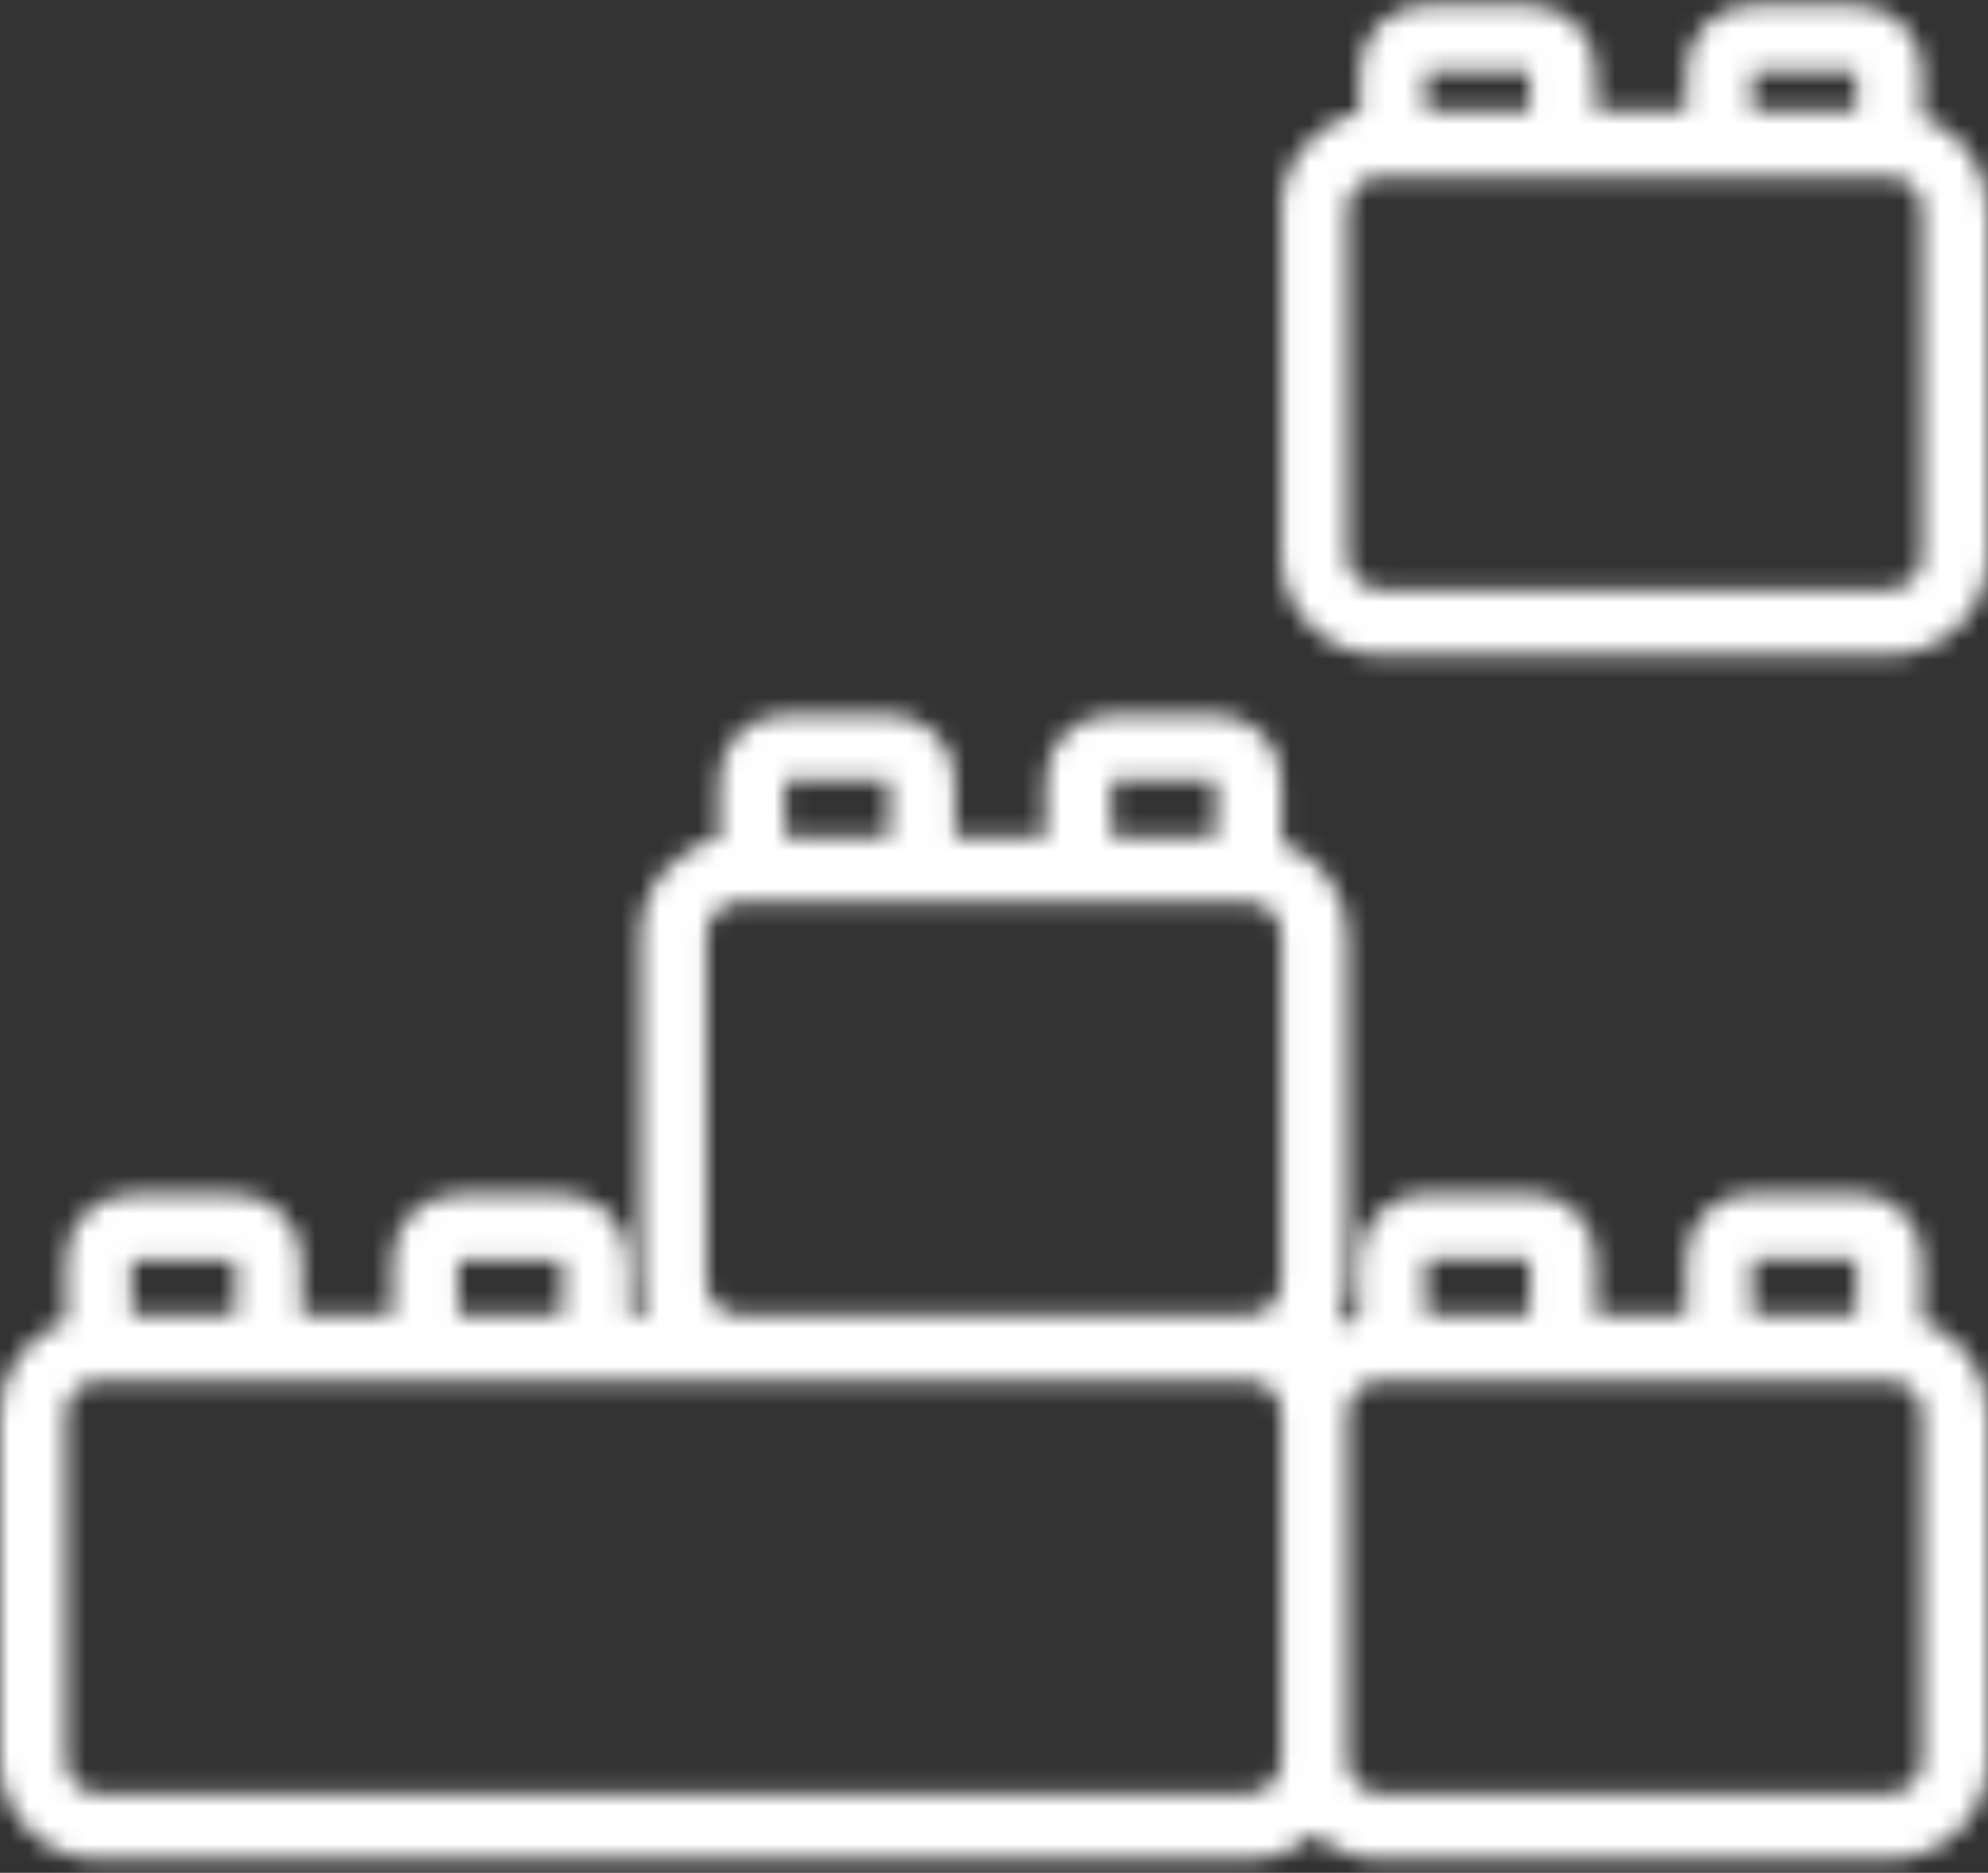 <?xml version="1.0" encoding="UTF-8"?>
<svg xmlns="http://www.w3.org/2000/svg" width="104" height="98" viewBox="0 0 104 98" fill="none">
  <rect x="0" y="0" width="104" height="98" fill="#333333" stroke="none"/>
  <g id="Vector">
    <mask id="path-1-inside-1_174_4" fill="white">
      <path d="M100.523 69.12C100.534 69.015 100.556 68.918 100.556 68.813V65.864C100.556 63.971 99.01 62.432 97.108 62.432H91.664C89.762 62.432 88.216 63.971 88.216 65.864V68.813H83.469V65.864C83.469 63.971 81.923 62.432 80.022 62.432H74.578C72.676 62.432 71.13 63.971 71.13 65.864V68.813C71.13 68.853 71.141 68.885 71.141 68.925C70.713 69.015 70.313 69.171 69.932 69.358C70.273 68.672 70.48 67.909 70.48 67.096V48.925C70.48 46.692 69.036 44.806 67.04 44.094V40.828C67.04 38.934 65.494 37.395 63.592 37.395H58.148C56.246 37.395 54.7 38.934 54.7 40.828V43.776H49.953V40.828C49.953 38.934 48.407 37.395 46.505 37.395H41.061C39.16 37.395 37.614 38.934 37.614 40.828V43.892C35.276 44.387 33.516 46.453 33.516 48.925V67.096C33.516 67.7 33.64 68.274 33.836 68.813H32.867V65.918C32.867 64.025 31.32 62.486 29.419 62.486H23.975C22.073 62.486 20.527 64.025 20.527 65.918V68.813H15.78V65.918C15.78 64.025 14.234 62.486 12.332 62.486H6.888C4.987 62.486 3.441 64.025 3.441 65.918V69.131C1.441 69.843 0 71.729 0 73.962V92.133C0 94.973 2.319 97.282 5.172 97.282H65.312C66.64 97.282 67.842 96.766 68.76 95.942C69.678 96.766 70.879 97.282 72.208 97.282H98.828C101.681 97.282 104 94.973 104 92.133V73.962C104 71.718 102.541 69.825 100.527 69.12H100.523ZM91.664 65.861H97.108V68.809H91.664V65.861ZM74.578 65.861H80.022V68.809H74.578V65.861ZM58.148 40.824H63.592V43.772H58.148V40.824ZM41.058 40.824H46.502V43.772H41.058V40.824ZM36.96 67.093V48.921C36.96 47.975 37.733 47.205 38.684 47.205H65.305C66.256 47.205 67.029 47.975 67.029 48.921V67.093C67.029 68.04 66.256 68.809 65.305 68.809H38.684C37.733 68.809 36.96 68.04 36.96 67.093ZM23.971 65.915H29.415V68.809H23.971V65.915ZM6.885 65.915H12.329V68.809H6.885V65.915ZM65.308 93.846H5.168C4.217 93.846 3.444 93.076 3.444 92.13V73.958C3.444 73.011 4.217 72.242 5.168 72.242H65.308C66.259 72.242 67.032 73.011 67.032 73.958V92.13C67.032 93.076 66.259 93.846 65.308 93.846ZM100.549 92.13C100.549 93.076 99.775 93.846 98.825 93.846H72.204C71.253 93.846 70.48 93.076 70.48 92.13V73.958C70.48 73.011 71.253 72.242 72.204 72.242H98.825C99.775 72.242 100.549 73.011 100.549 73.958V92.13ZM100.556 6.121V3.715C100.556 1.822 99.01 0.282 97.108 0.282H91.664C89.762 0.282 88.216 1.822 88.216 3.715V5.803H83.469V3.715C83.469 1.822 81.923 0.282 80.022 0.282H74.578C72.676 0.282 71.13 1.822 71.13 3.715V5.919C68.793 6.414 67.032 8.481 67.032 10.952V29.124C67.032 31.964 69.352 34.273 72.204 34.273H98.825C101.677 34.273 103.996 31.964 103.996 29.124V10.952C103.996 8.719 102.552 6.833 100.556 6.121ZM91.664 3.715H97.108V5.803H91.664V3.715ZM74.578 3.715H80.022V5.803H74.578V3.715ZM100.549 29.124C100.549 30.071 99.775 30.84 98.825 30.84H72.204C71.253 30.84 70.48 30.071 70.48 29.124V10.952C70.48 10.006 71.253 9.236 72.204 9.236H98.825C99.775 9.236 100.549 10.006 100.549 10.952V29.124Z"></path>
    </mask>
    <path d="M100.523 69.12C100.534 69.015 100.556 68.918 100.556 68.813V65.864C100.556 63.971 99.01 62.432 97.108 62.432H91.664C89.762 62.432 88.216 63.971 88.216 65.864V68.813H83.469V65.864C83.469 63.971 81.923 62.432 80.022 62.432H74.578C72.676 62.432 71.13 63.971 71.13 65.864V68.813C71.13 68.853 71.141 68.885 71.141 68.925C70.713 69.015 70.313 69.171 69.932 69.358C70.273 68.672 70.48 67.909 70.48 67.096V48.925C70.48 46.692 69.036 44.806 67.04 44.094V40.828C67.04 38.934 65.494 37.395 63.592 37.395H58.148C56.246 37.395 54.7 38.934 54.7 40.828V43.776H49.953V40.828C49.953 38.934 48.407 37.395 46.505 37.395H41.061C39.16 37.395 37.614 38.934 37.614 40.828V43.892C35.276 44.387 33.516 46.453 33.516 48.925V67.096C33.516 67.7 33.64 68.274 33.836 68.813H32.867V65.918C32.867 64.025 31.32 62.486 29.419 62.486H23.975C22.073 62.486 20.527 64.025 20.527 65.918V68.813H15.78V65.918C15.78 64.025 14.234 62.486 12.332 62.486H6.888C4.987 62.486 3.441 64.025 3.441 65.918V69.131C1.441 69.843 0 71.729 0 73.962V92.133C0 94.973 2.319 97.282 5.172 97.282H65.312C66.64 97.282 67.842 96.766 68.76 95.942C69.678 96.766 70.879 97.282 72.208 97.282H98.828C101.681 97.282 104 94.973 104 92.133V73.962C104 71.718 102.541 69.825 100.527 69.12H100.523ZM91.664 65.861H97.108V68.809H91.664V65.861ZM74.578 65.861H80.022V68.809H74.578V65.861ZM58.148 40.824H63.592V43.772H58.148V40.824ZM41.058 40.824H46.502V43.772H41.058V40.824ZM36.96 67.093V48.921C36.96 47.975 37.733 47.205 38.684 47.205H65.305C66.256 47.205 67.029 47.975 67.029 48.921V67.093C67.029 68.04 66.256 68.809 65.305 68.809H38.684C37.733 68.809 36.96 68.04 36.96 67.093ZM23.971 65.915H29.415V68.809H23.971V65.915ZM6.885 65.915H12.329V68.809H6.885V65.915ZM65.308 93.846H5.168C4.217 93.846 3.444 93.076 3.444 92.13V73.958C3.444 73.011 4.217 72.242 5.168 72.242H65.308C66.259 72.242 67.032 73.011 67.032 73.958V92.13C67.032 93.076 66.259 93.846 65.308 93.846ZM100.549 92.13C100.549 93.076 99.775 93.846 98.825 93.846H72.204C71.253 93.846 70.48 93.076 70.48 92.13V73.958C70.48 73.011 71.253 72.242 72.204 72.242H98.825C99.775 72.242 100.549 73.011 100.549 73.958V92.13ZM100.556 6.121V3.715C100.556 1.822 99.01 0.282 97.108 0.282H91.664C89.762 0.282 88.216 1.822 88.216 3.715V5.803H83.469V3.715C83.469 1.822 81.923 0.282 80.022 0.282H74.578C72.676 0.282 71.13 1.822 71.13 3.715V5.919C68.793 6.414 67.032 8.481 67.032 10.952V29.124C67.032 31.964 69.352 34.273 72.204 34.273H98.825C101.677 34.273 103.996 31.964 103.996 29.124V10.952C103.996 8.719 102.552 6.833 100.556 6.121ZM91.664 3.715H97.108V5.803H91.664V3.715ZM74.578 3.715H80.022V5.803H74.578V3.715ZM100.549 29.124C100.549 30.071 99.775 30.84 98.825 30.84H72.204C71.253 30.84 70.48 30.071 70.48 29.124V10.952C70.48 10.006 71.253 9.236 72.204 9.236H98.825C99.775 9.236 100.549 10.006 100.549 10.952V29.124Z" fill="white" stroke="white" stroke-width="4" mask="url(#path-1-inside-1_174_4)"></path>
  </g>
</svg>
